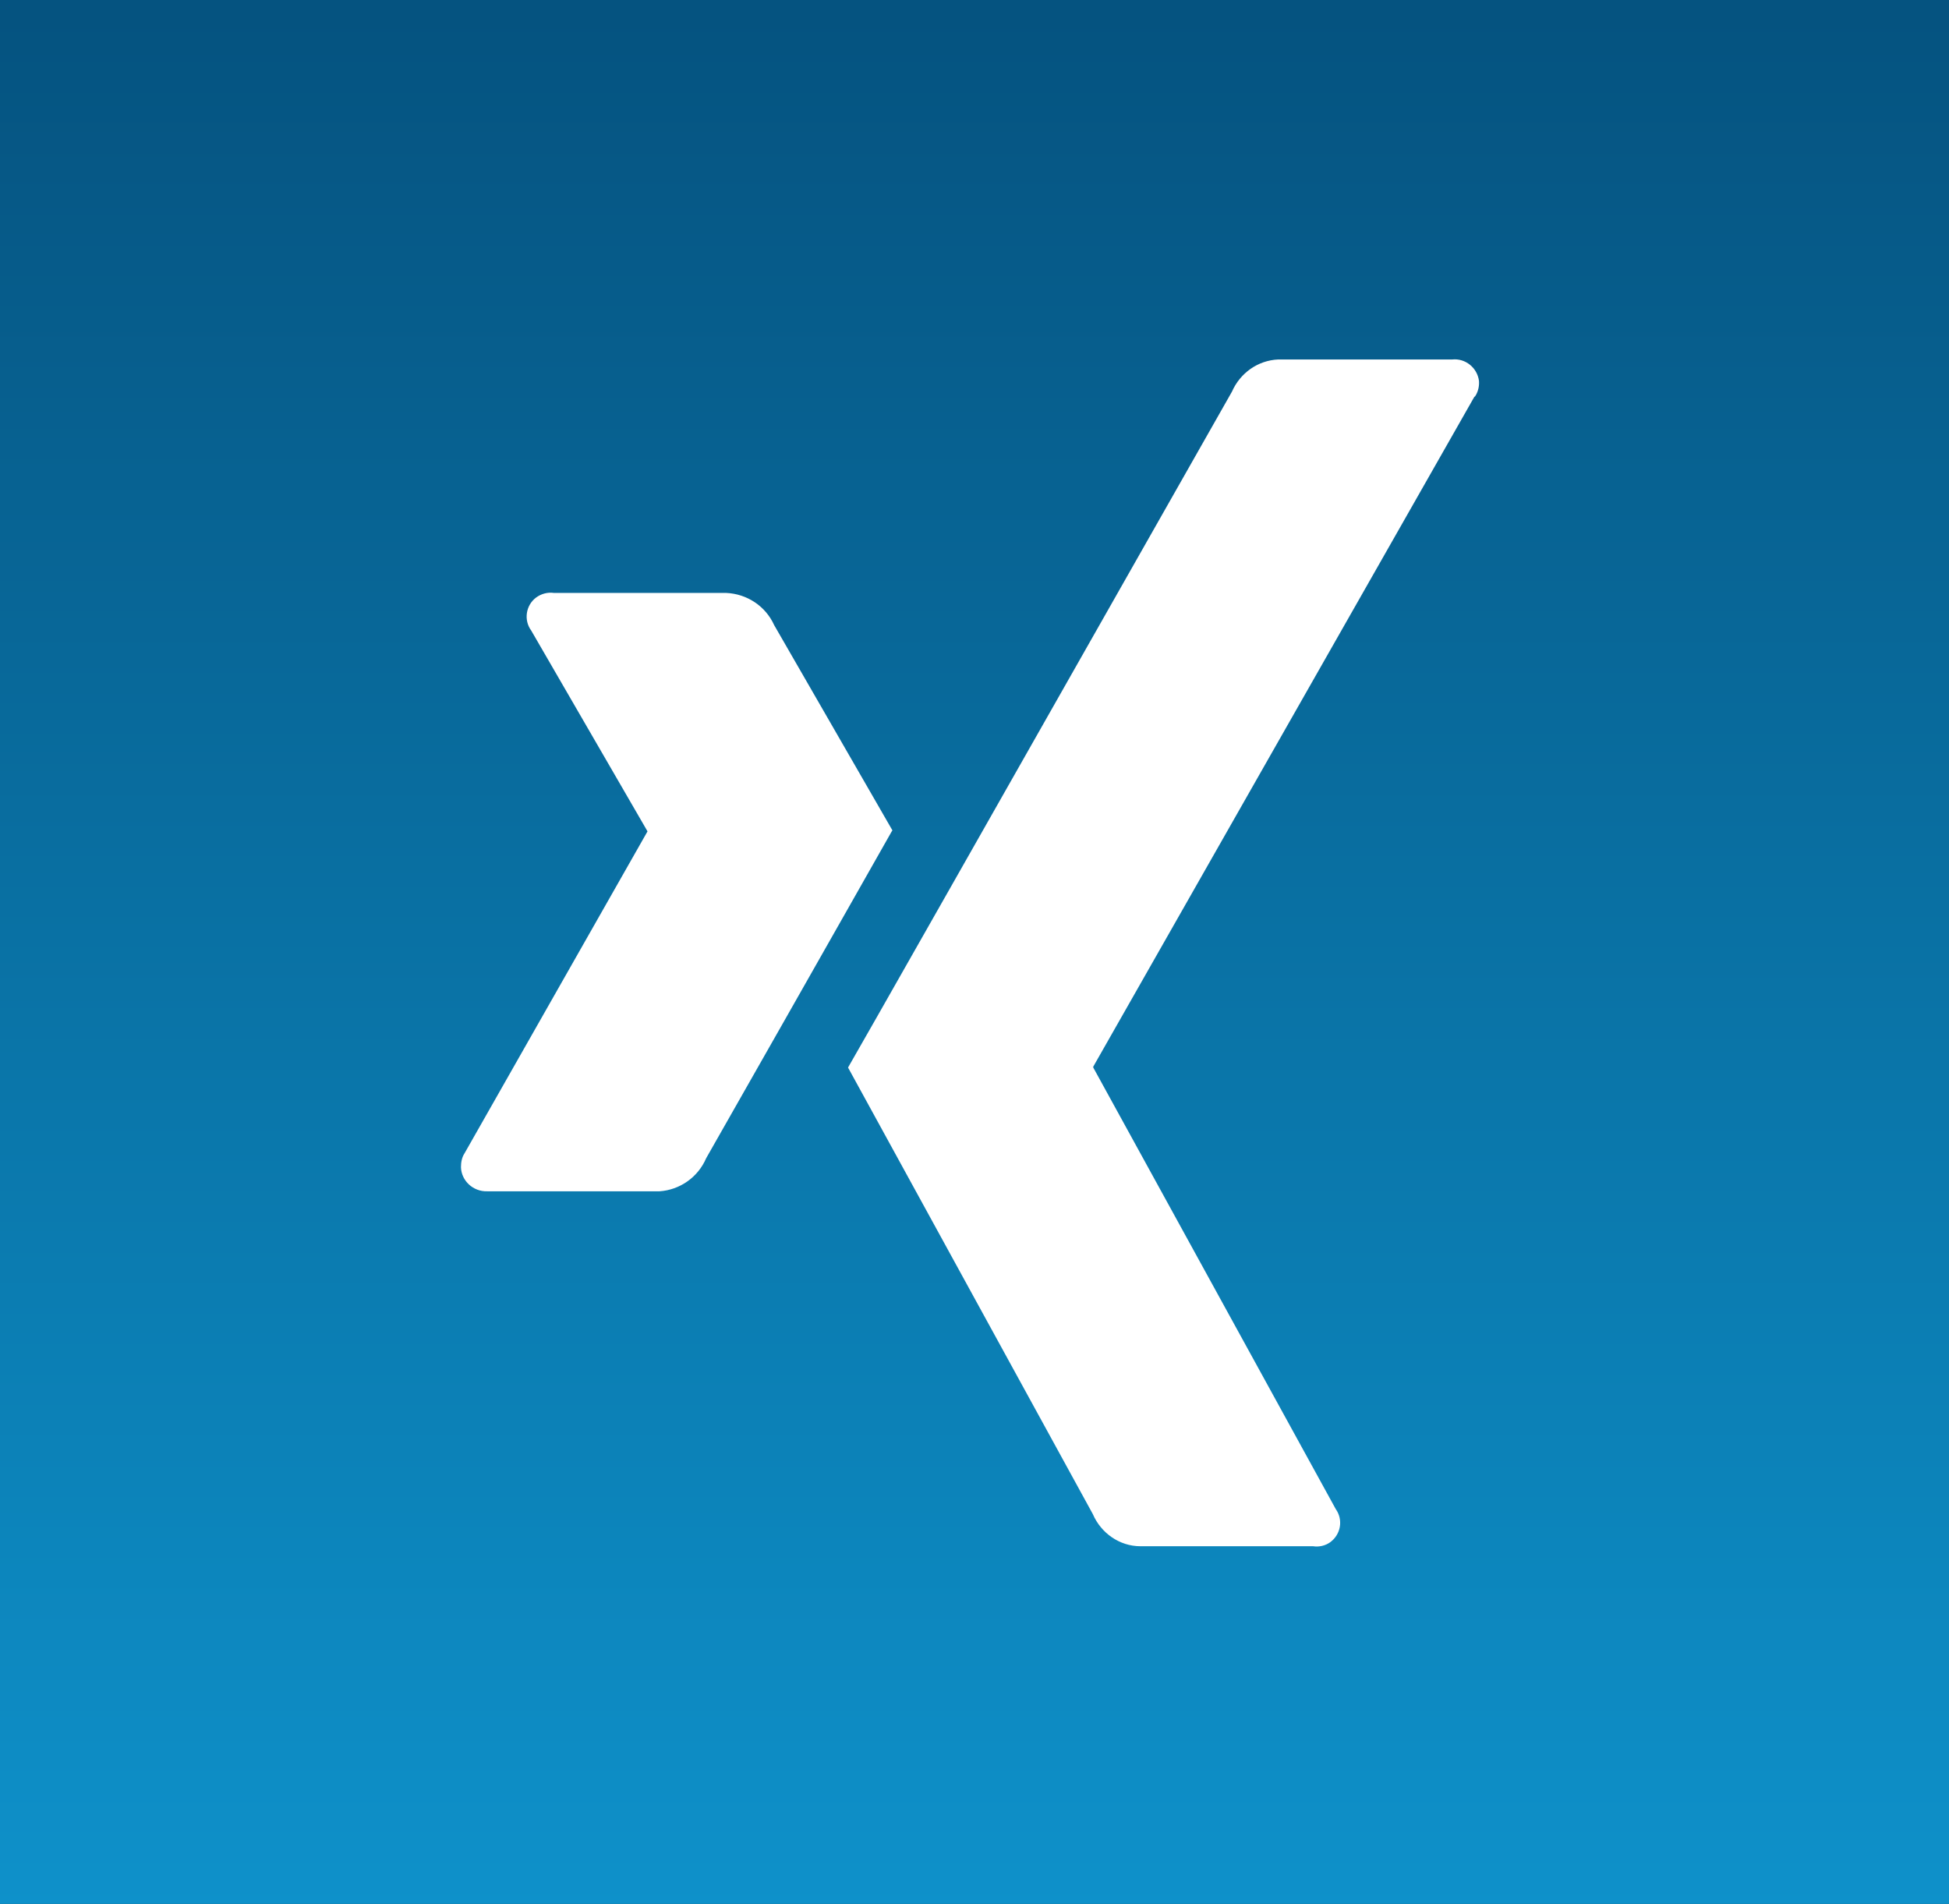<?xml version="1.0" encoding="UTF-8"?><svg id="Ebene_2" xmlns="http://www.w3.org/2000/svg" xmlns:xlink="http://www.w3.org/1999/xlink" viewBox="0 0 43 42"><rect x="0" y="0" width="43" height="42" fill="#333333" stroke="none"/><defs><style>.cls-1{fill:url(#Unbenannter_Verlauf_4);}.cls-1,.cls-2{stroke-width:0px;}.cls-2{fill:#fff;}</style><linearGradient id="Unbenannter_Verlauf_4" x1="-306.63" y1="652.98" x2="-306.63" y2="651.98" gradientTransform="translate(13206.77 27425.33) scale(43 -42)" gradientUnits="userSpaceOnUse"><stop offset="0" stop-color="#055380"/><stop offset="1" stop-color="#0e91ca"/></linearGradient></defs><g id="Ebene_1-2"><g id="Gruppe_5737"><rect id="Rechteck_3114" class="cls-1" width="43" height="42"/><path id="Icon_awesome-xing" class="cls-2" d="m19.68,18.33c-.11.19-1.47,2.6-4.1,7.22-.18.42-.58.7-1.03.73h-3.8c-.31.01-.57-.23-.58-.53,0-.11.02-.22.08-.31l4.03-7.09s.01,0,0-.02l-2.56-4.42c-.17-.23-.12-.56.11-.73.11-.08.25-.12.39-.1h3.8c.46.02.87.29,1.06.71l2.61,4.53Zm12.85-9.58l-8.41,14.78v.02l5.35,9.74c.17.24.11.56-.12.73-.11.08-.25.11-.38.09h-3.81c-.46,0-.87-.29-1.05-.71l-5.4-9.85c.2-.34,3.02-5.31,8.47-14.91.18-.41.57-.69,1.02-.71h3.84c.29-.03.55.18.59.47.01.12-.02.25-.09.35h0Z"/></g></g></svg>